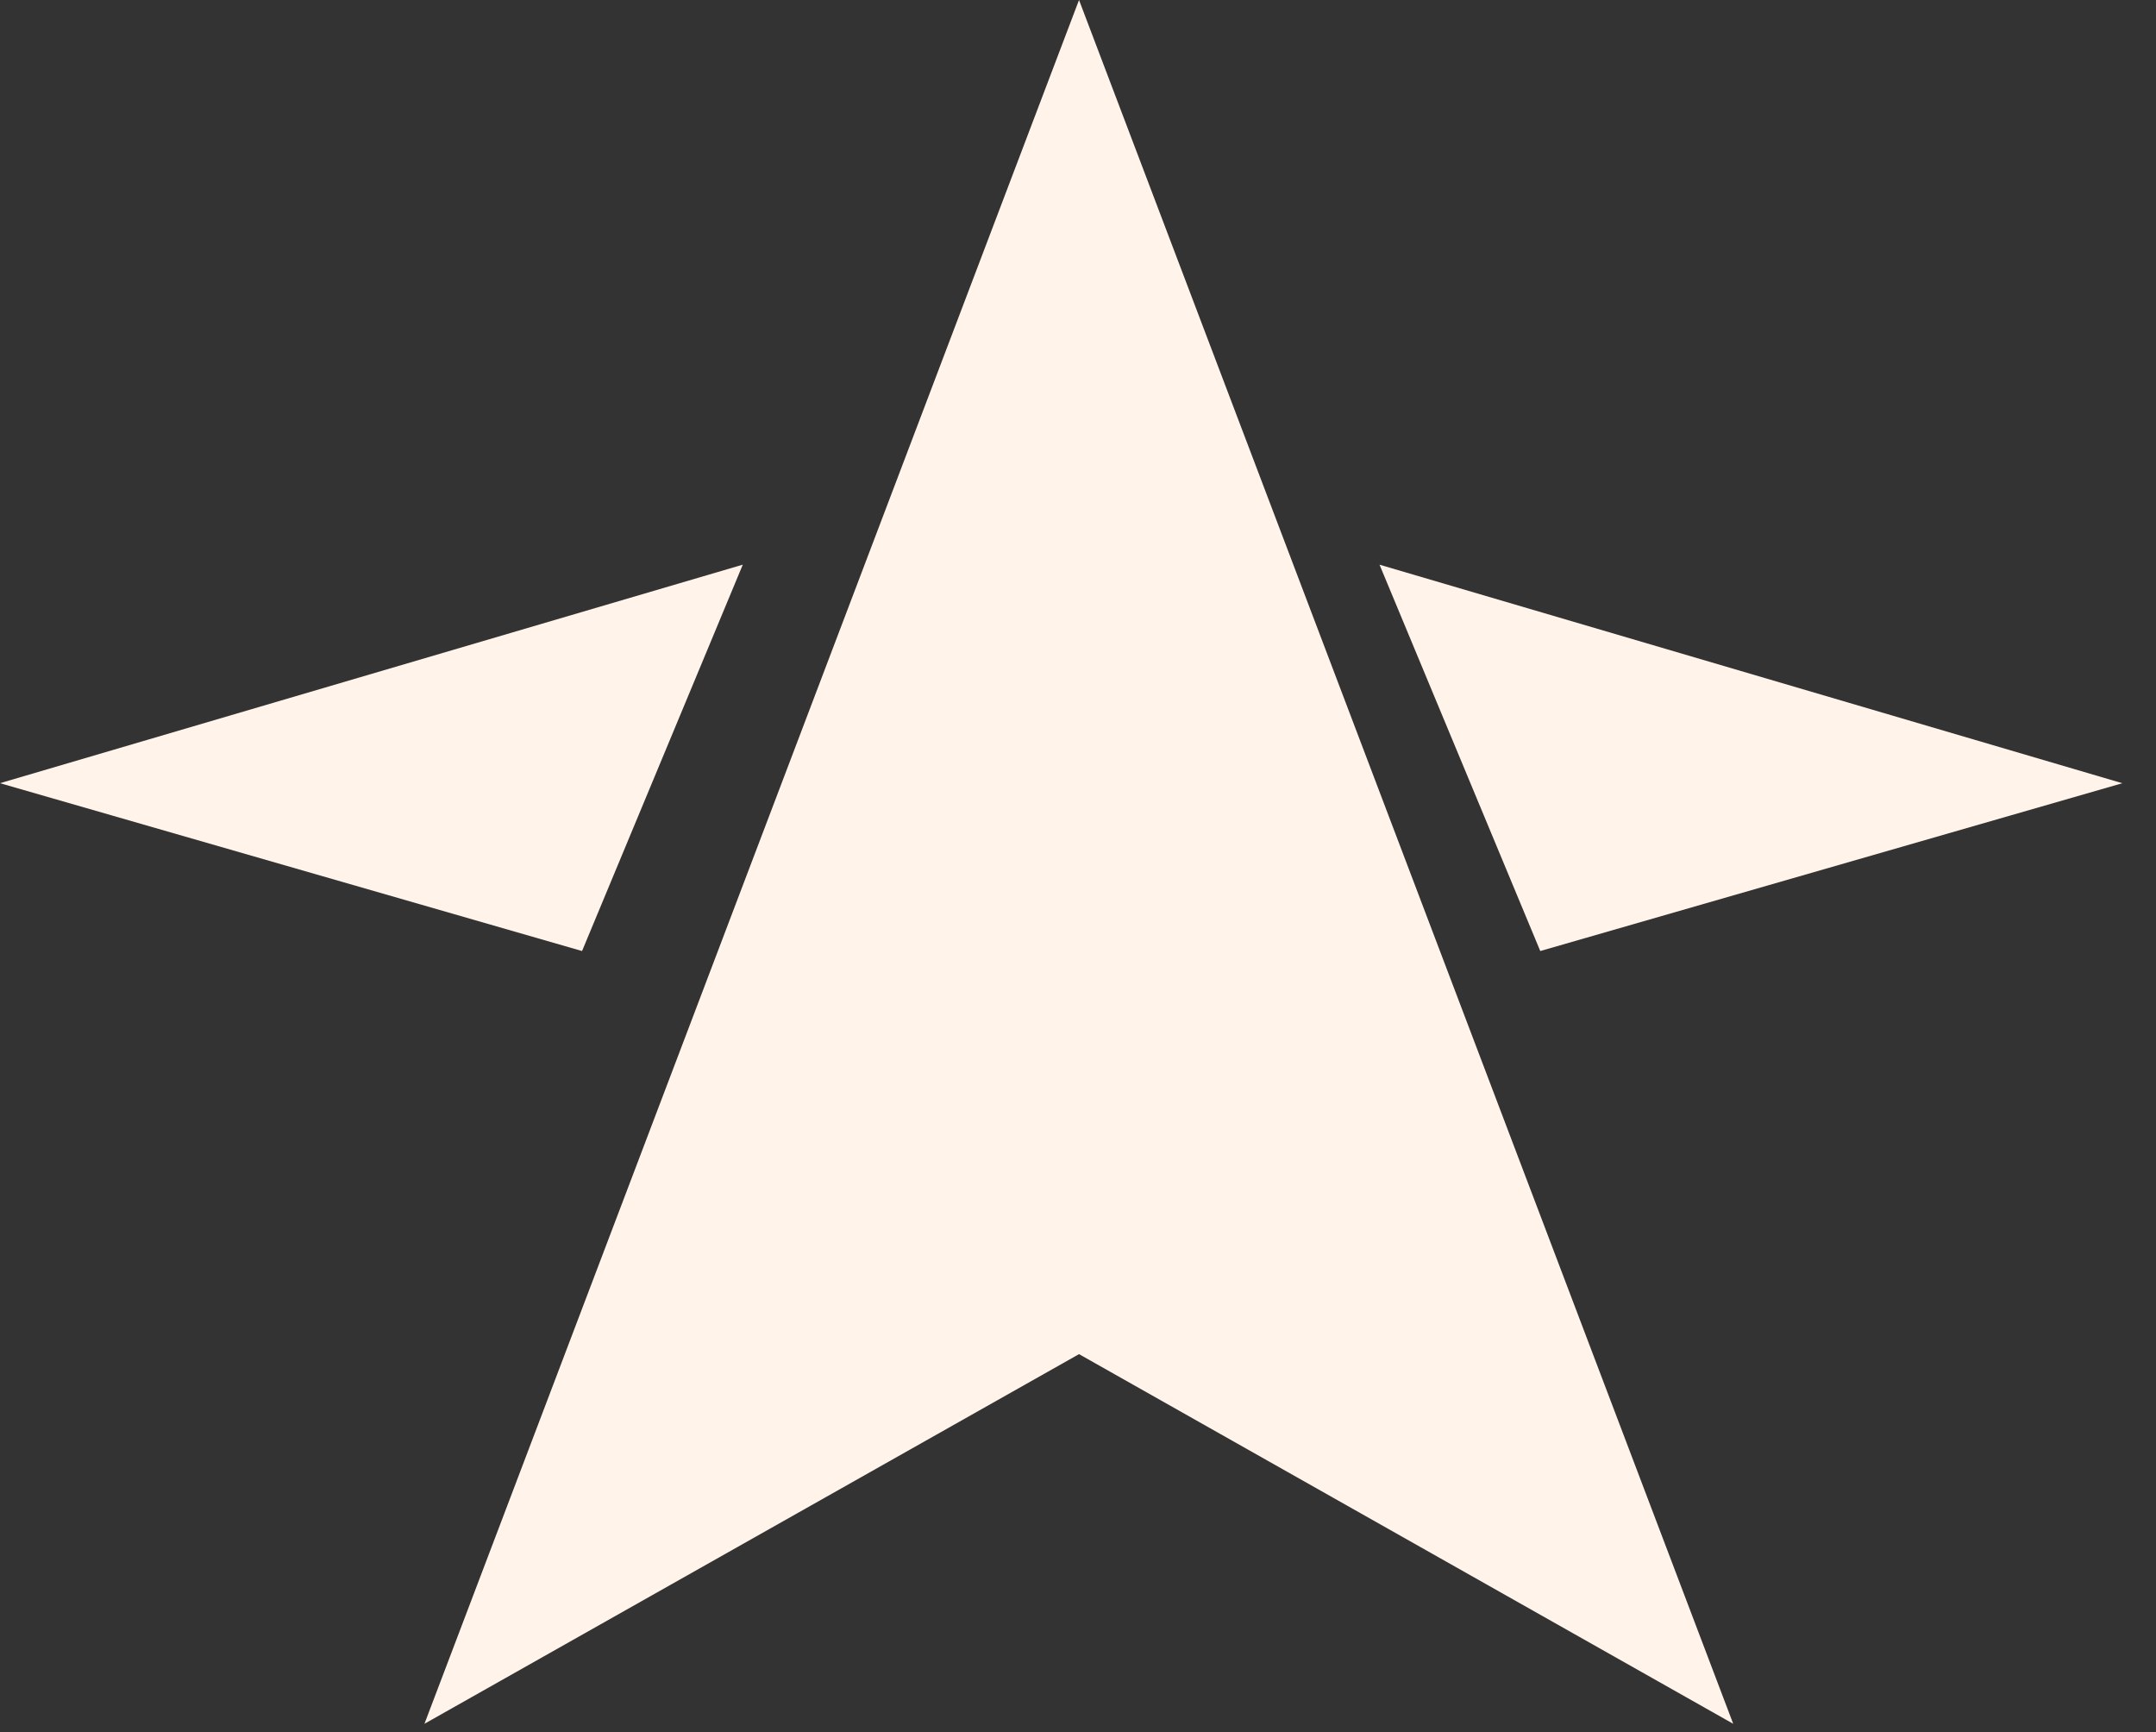 <?xml version="1.0" encoding="UTF-8"?> <svg xmlns="http://www.w3.org/2000/svg" width="61" height="49" viewBox="0 0 61 49" fill="none"><rect x="0" y="0" width="61" height="49" fill="#333333" stroke="none"/> <path d="M12.009 48.763L30.529 38.306L49.038 48.763L30.529 0L12.009 48.763Z" fill="#FFF3EA"></path> <path d="M21.016 15.973L0 22.155L16.468 26.903L21.016 15.973Z" fill="#FFF3EA"></path> <path d="M60.047 22.156L39.031 15.974L43.579 26.903L60.047 22.156Z" fill="#FFF3EA"></path> </svg> 